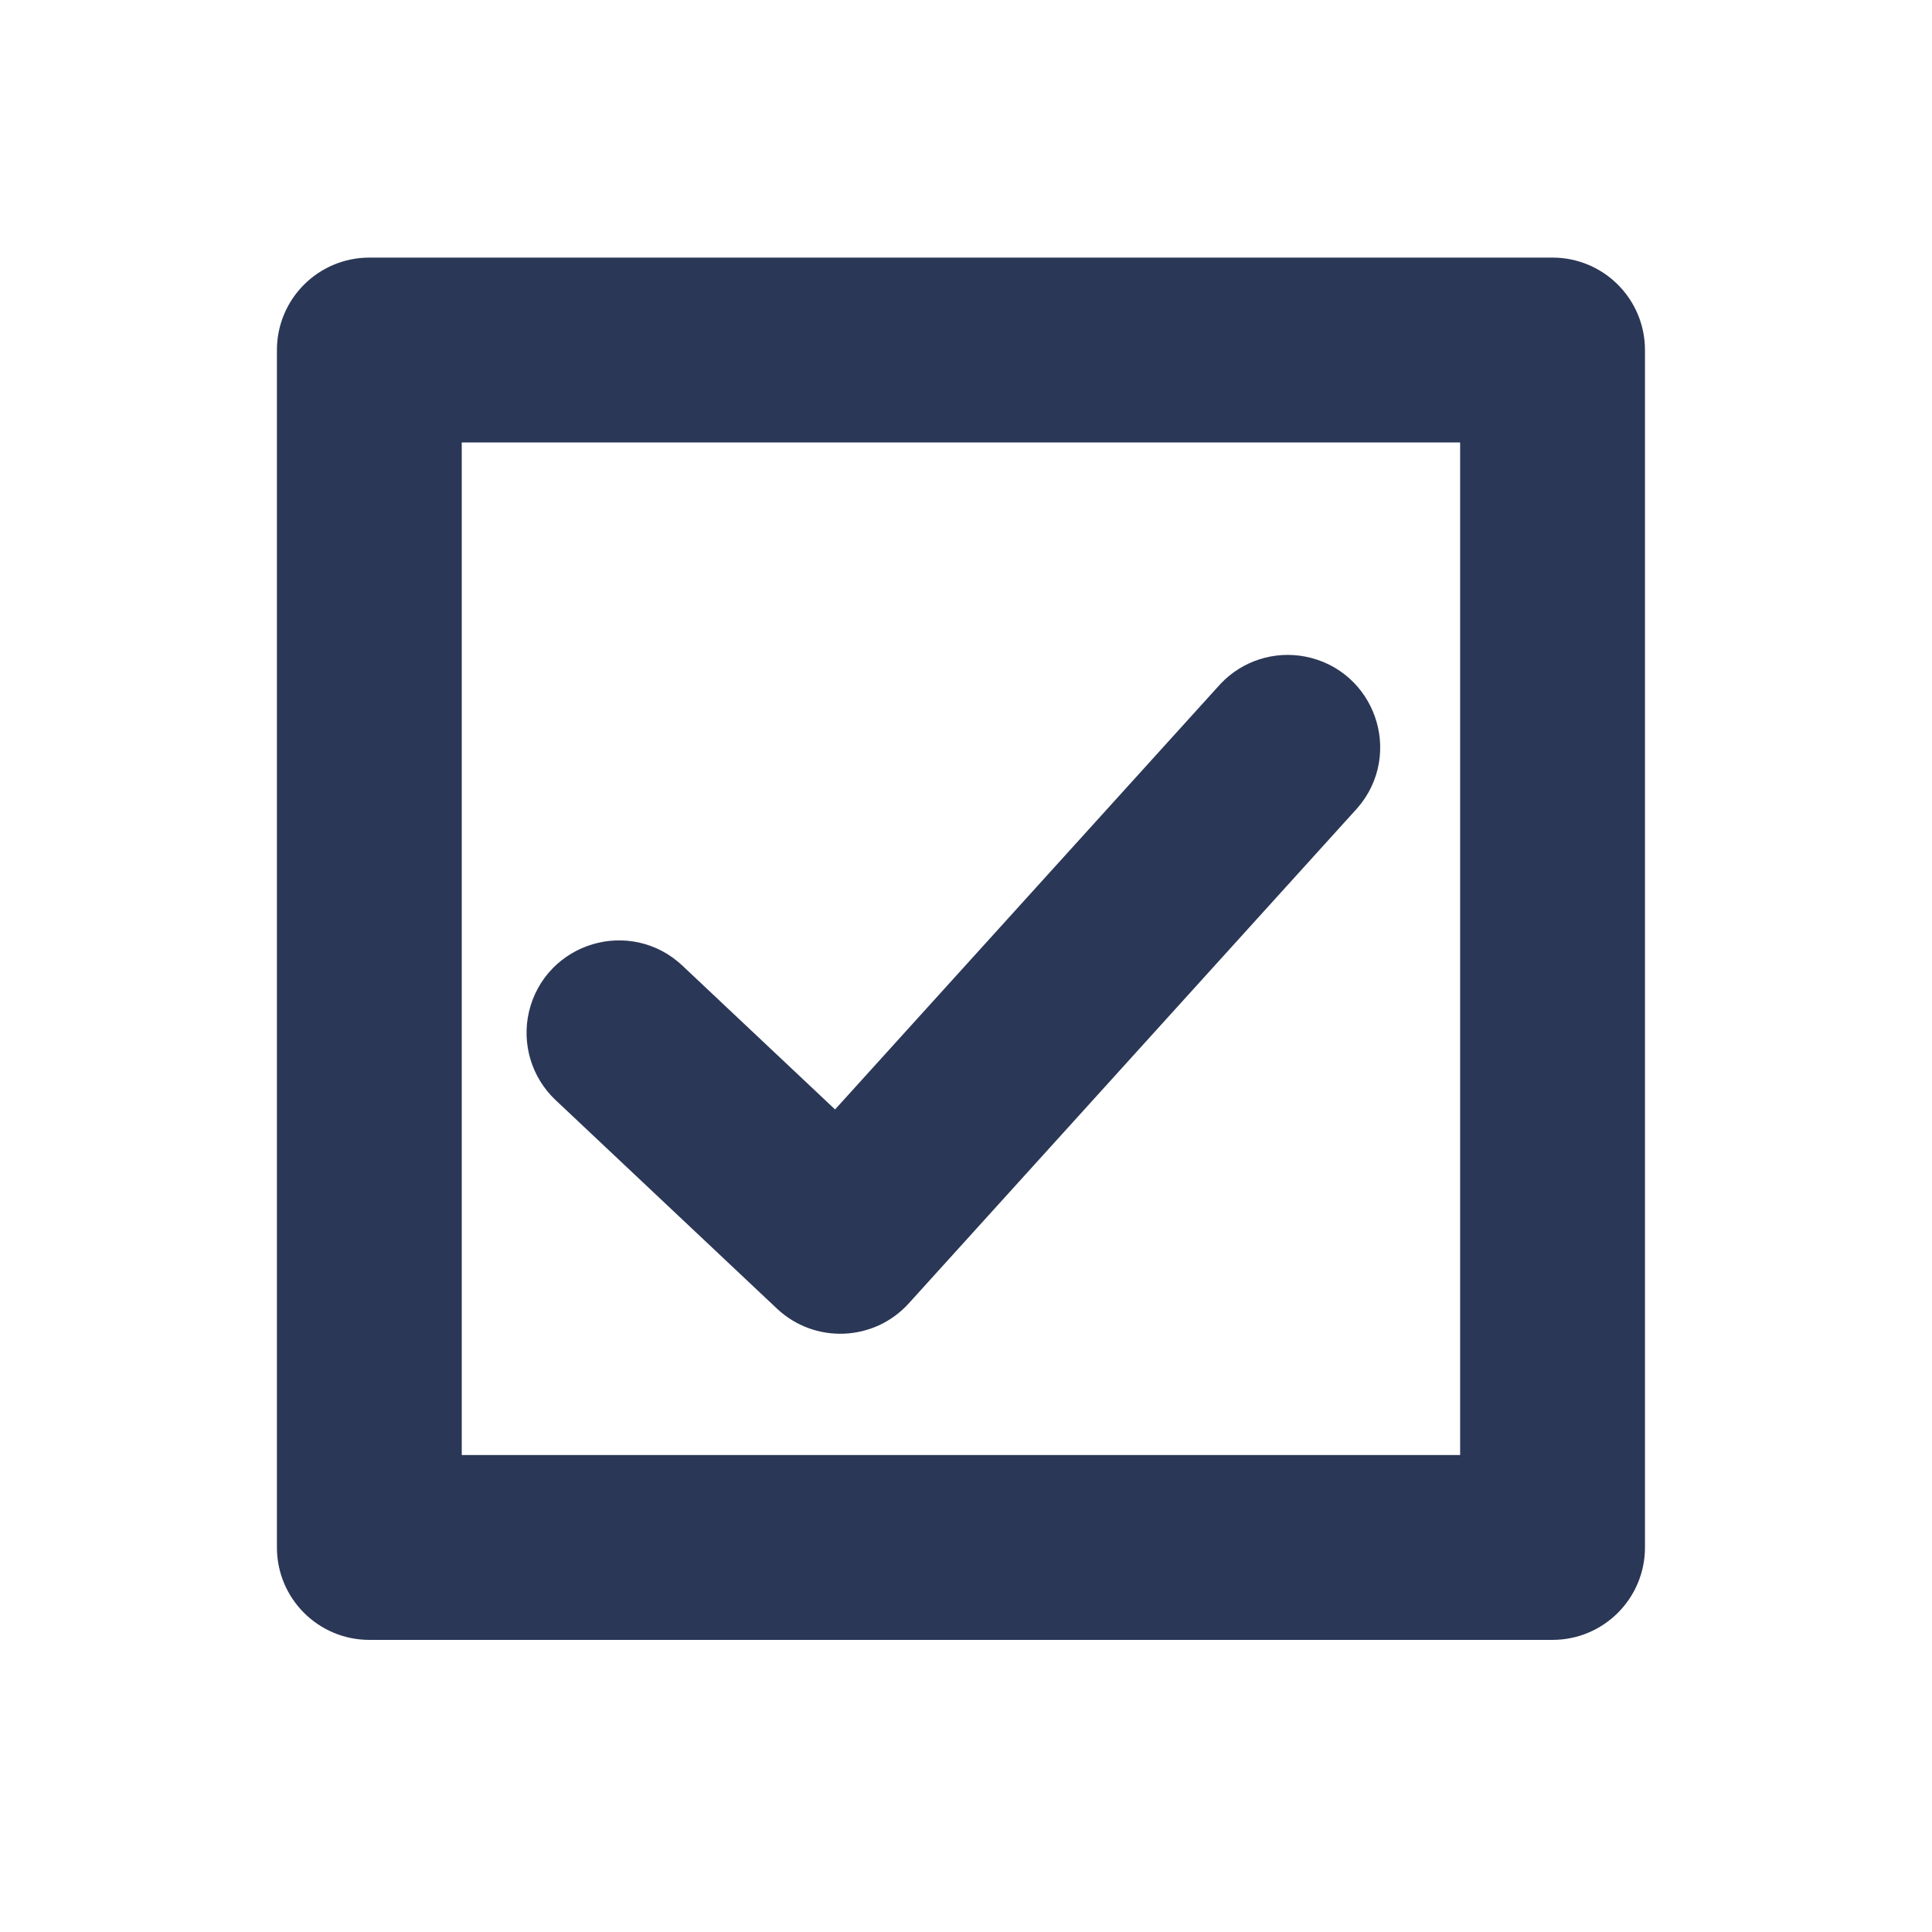 <?xml version="1.0" encoding="UTF-8"?> <svg xmlns="http://www.w3.org/2000/svg" viewBox="0 0 30.00 30.00" data-guides="{&quot;vertical&quot;:[],&quot;horizontal&quot;:[]}"><path fill="#2a3756" stroke="#2a3756" fill-opacity="1" stroke-width="1" stroke-opacity="1" fill-rule="evenodd" id="tSvg2df36a9302" title="Path 1" d="M5.735 24.964C11.859 24.964 17.984 24.964 24.108 24.964C24.624 24.964 25.043 24.545 25.043 24.029C25.043 17.831 25.043 11.633 25.043 5.435C25.043 4.919 24.624 4.5 24.108 4.5C17.984 4.5 11.859 4.5 5.735 4.5C5.219 4.5 4.8 4.919 4.8 5.435C4.8 11.633 4.8 17.831 4.8 24.029C4.8 24.546 5.219 24.964 5.735 24.964ZM23.173 23.094C17.672 23.094 12.171 23.094 6.67 23.094C6.67 17.52 6.67 11.945 6.67 6.37C12.171 6.37 17.672 6.37 23.173 6.37C23.173 11.945 23.173 17.52 23.173 23.094ZM12.407 19.956C12.788 20.315 13.39 20.291 13.741 19.903C16.062 17.34 18.383 14.778 20.704 12.215C21.174 11.671 20.878 10.821 20.171 10.686C19.859 10.626 19.537 10.729 19.318 10.96C17.21 13.287 15.103 15.614 12.995 17.941C12.081 17.08 11.166 16.219 10.252 15.357C9.728 14.864 8.867 15.123 8.701 15.823C8.625 16.148 8.727 16.489 8.97 16.718C10.116 17.798 11.261 18.877 12.407 19.956Z"></path><defs></defs></svg> 